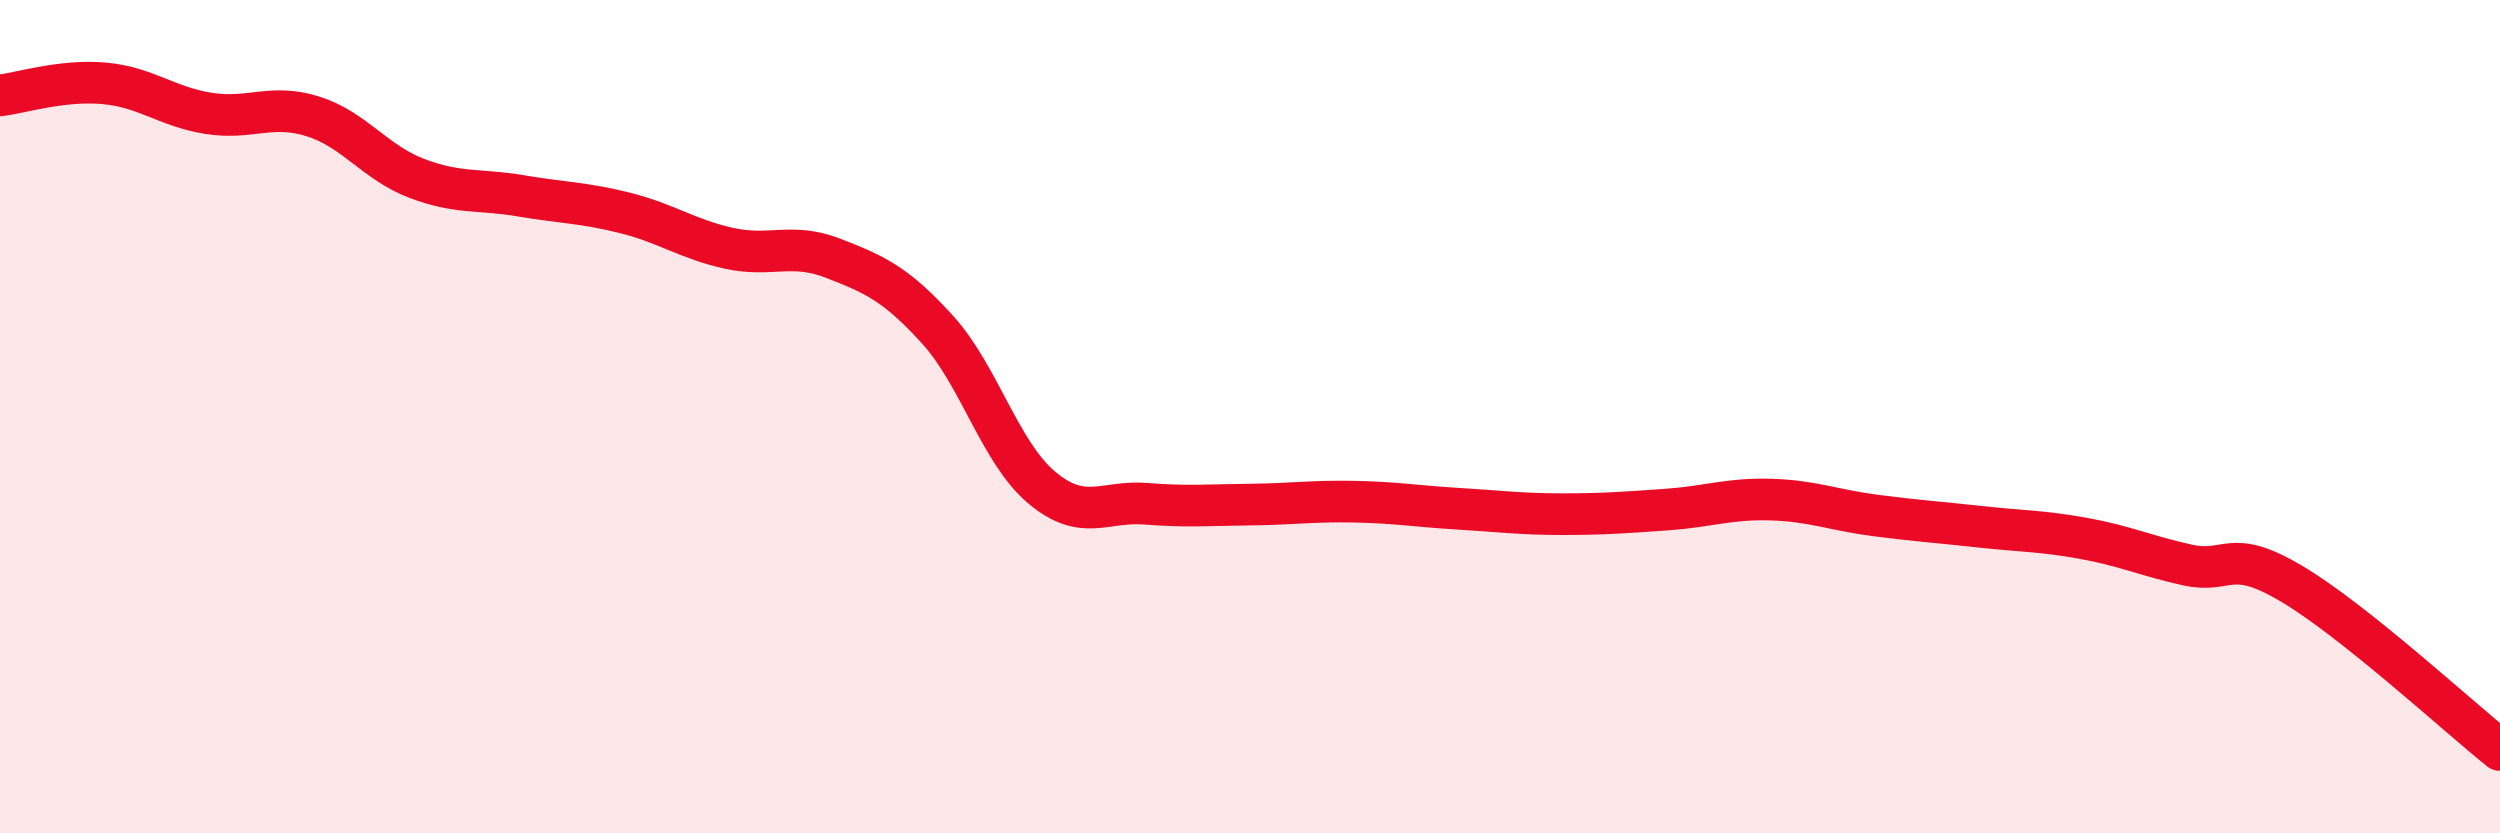 
    <svg width="60" height="20" viewBox="0 0 60 20" xmlns="http://www.w3.org/2000/svg">
      <path
        d="M 0,2.29 C 0.5,2.23 1.5,1.91 2.5,2 C 3.5,2.09 4,2.56 5,2.72 C 6,2.88 6.5,2.48 7.5,2.79 C 8.5,3.1 9,3.9 10,4.28 C 11,4.66 11.5,4.53 12.5,4.7 C 13.5,4.87 14,4.86 15,5.11 C 16,5.36 16.5,5.74 17.5,5.96 C 18.5,6.18 19,5.81 20,6.2 C 21,6.59 21.5,6.81 22.5,7.91 C 23.5,9.01 24,10.86 25,11.7 C 26,12.54 26.5,12.01 27.5,12.09 C 28.5,12.17 29,12.12 30,12.11 C 31,12.1 31.5,12.02 32.5,12.04 C 33.5,12.06 34,12.15 35,12.21 C 36,12.27 36.5,12.34 37.5,12.34 C 38.5,12.34 39,12.3 40,12.23 C 41,12.16 41.5,11.96 42.5,11.99 C 43.5,12.02 44,12.24 45,12.37 C 46,12.5 46.5,12.53 47.5,12.64 C 48.5,12.75 49,12.74 50,12.92 C 51,13.1 51.5,13.34 52.5,13.56 C 53.5,13.78 53.5,13.12 55,14.01 C 56.5,14.9 59,17.2 60,18L60 20L0 20Z"
        fill="#EB0A25"
        opacity="0.1"
        stroke-linecap="round"
        stroke-linejoin="round"
      />
      <path
        d="M 0,2.29 C 0.5,2.23 1.5,1.91 2.5,2 C 3.5,2.09 4,2.56 5,2.72 C 6,2.88 6.5,2.48 7.5,2.79 C 8.5,3.1 9,3.9 10,4.28 C 11,4.66 11.5,4.53 12.5,4.7 C 13.5,4.87 14,4.86 15,5.11 C 16,5.36 16.5,5.74 17.5,5.96 C 18.5,6.18 19,5.81 20,6.2 C 21,6.59 21.5,6.81 22.5,7.91 C 23.5,9.01 24,10.86 25,11.7 C 26,12.54 26.5,12.01 27.5,12.09 C 28.5,12.17 29,12.12 30,12.11 C 31,12.1 31.5,12.02 32.5,12.04 C 33.5,12.06 34,12.15 35,12.21 C 36,12.27 36.5,12.34 37.5,12.34 C 38.5,12.34 39,12.3 40,12.23 C 41,12.16 41.5,11.96 42.5,11.99 C 43.5,12.02 44,12.24 45,12.37 C 46,12.5 46.5,12.53 47.5,12.64 C 48.5,12.75 49,12.74 50,12.92 C 51,13.1 51.5,13.34 52.5,13.56 C 53.5,13.78 53.5,13.12 55,14.01 C 56.5,14.9 59,17.2 60,18"
        stroke="#EB0A25"
        stroke-width="1"
        fill="none"
        stroke-linecap="round"
        stroke-linejoin="round"
      />
    </svg>
  